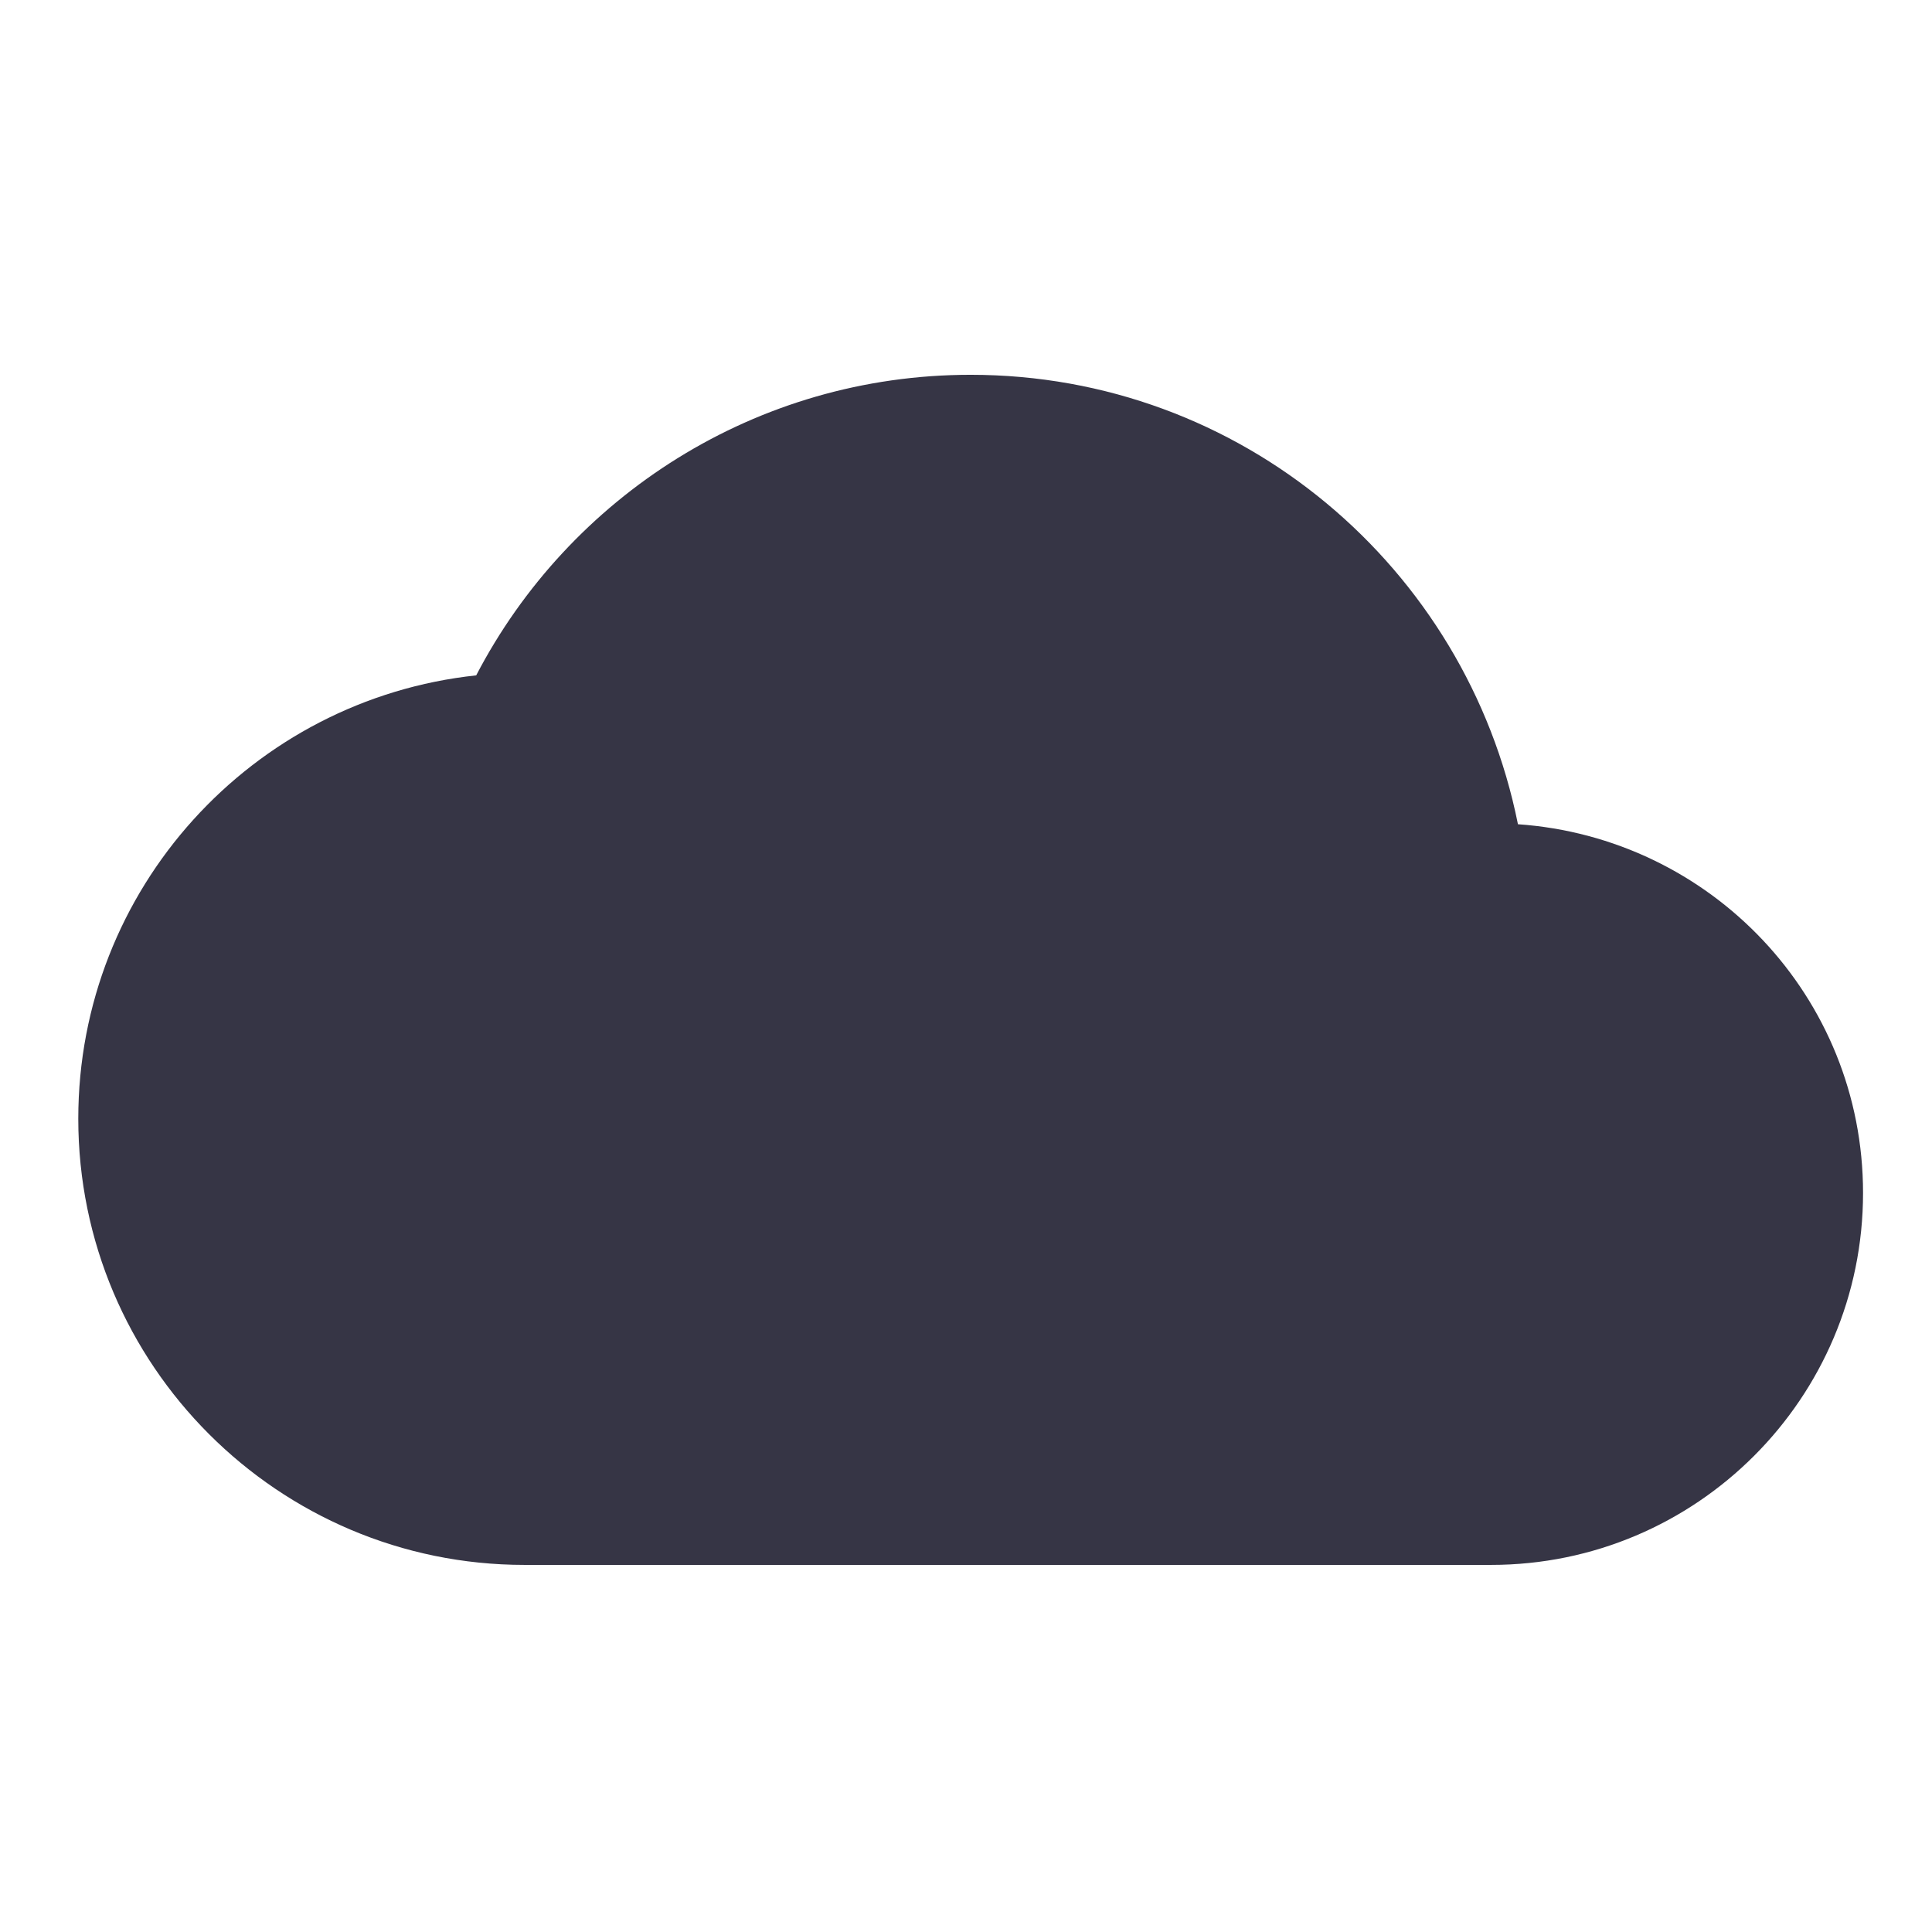 <?xml version="1.0" encoding="UTF-8" standalone="no"?>
<!-- Created with Inkscape (http://www.inkscape.org/) -->

<svg
   width="18"
   height="18"
   viewBox="0 0 4.763 4.763"
   version="1.1"
   id="svg22"
   inkscape:version="1.4 (86a8ad7, 2024-10-11)"
   sodipodi:docname="GH_WB_CLOUDY.svg"
   xmlns:inkscape="http://www.inkscape.org/namespaces/inkscape"
   xmlns:sodipodi="http://sodipodi.sourceforge.net/DTD/sodipodi-0.dtd"
   xmlns="http://www.w3.org/2000/svg"
   xmlns:svg="http://www.w3.org/2000/svg">
  <sodipodi:namedview
     id="namedview24"
     pagecolor="#ffffff"
     bordercolor="#666666"
     borderopacity="1.0"
     inkscape:pageshadow="2"
     inkscape:pageopacity="0.0"
     inkscape:pagecheckerboard="0"
     inkscape:document-units="mm"
     showgrid="false"
     units="px"
     inkscape:zoom="28.986775"
     inkscape:cx="5.9337405"
     inkscape:cy="10.470292"
     inkscape:window-width="1920"
     inkscape:window-height="1129"
     inkscape:window-x="-8"
     inkscape:window-y="-8"
     inkscape:window-maximized="1"
     inkscape:current-layer="layer1"
     showguides="true"
     inkscape:guide-bbox="true"
     inkscape:showpageshadow="2"
     inkscape:deskcolor="#d1d1d1">
    <sodipodi:guide
       position="-2.917,0.696"
       orientation="0,-1"
       id="guide462"
       inkscape:locked="false" />
    <sodipodi:guide
       position="2.391,5.255"
       orientation="1,0"
       id="guide1"
       inkscape:locked="false" />
    <sodipodi:guide
       position="0.502,2.371"
       orientation="0,-1"
       id="guide2"
       inkscape:locked="false" />
  </sodipodi:namedview>
  <defs
     id="defs19" />
  <g
     inkscape:label="Calque 1"
     inkscape:groupmode="layer"
     id="layer1">
    <path
       d="m 3.742,2.031 c -0.127,-0.632 -0.682,-1.107 -1.349,-1.107 -0.53,0 -0.99,0.301 -1.219,0.741 -0.552,0.059 -0.981,0.526 -0.981,1.093 0,0.607 0.493,1.1 1.1,1.1 h 2.383 c 0.506,0 0.917,-0.411 0.917,-0.917 0,-0.484 -0.376,-0.876 -0.851,-0.909 z"
       fill="#363545"
       id="path2"
       style="stroke-width:0.183" />
  </g>
</svg>
